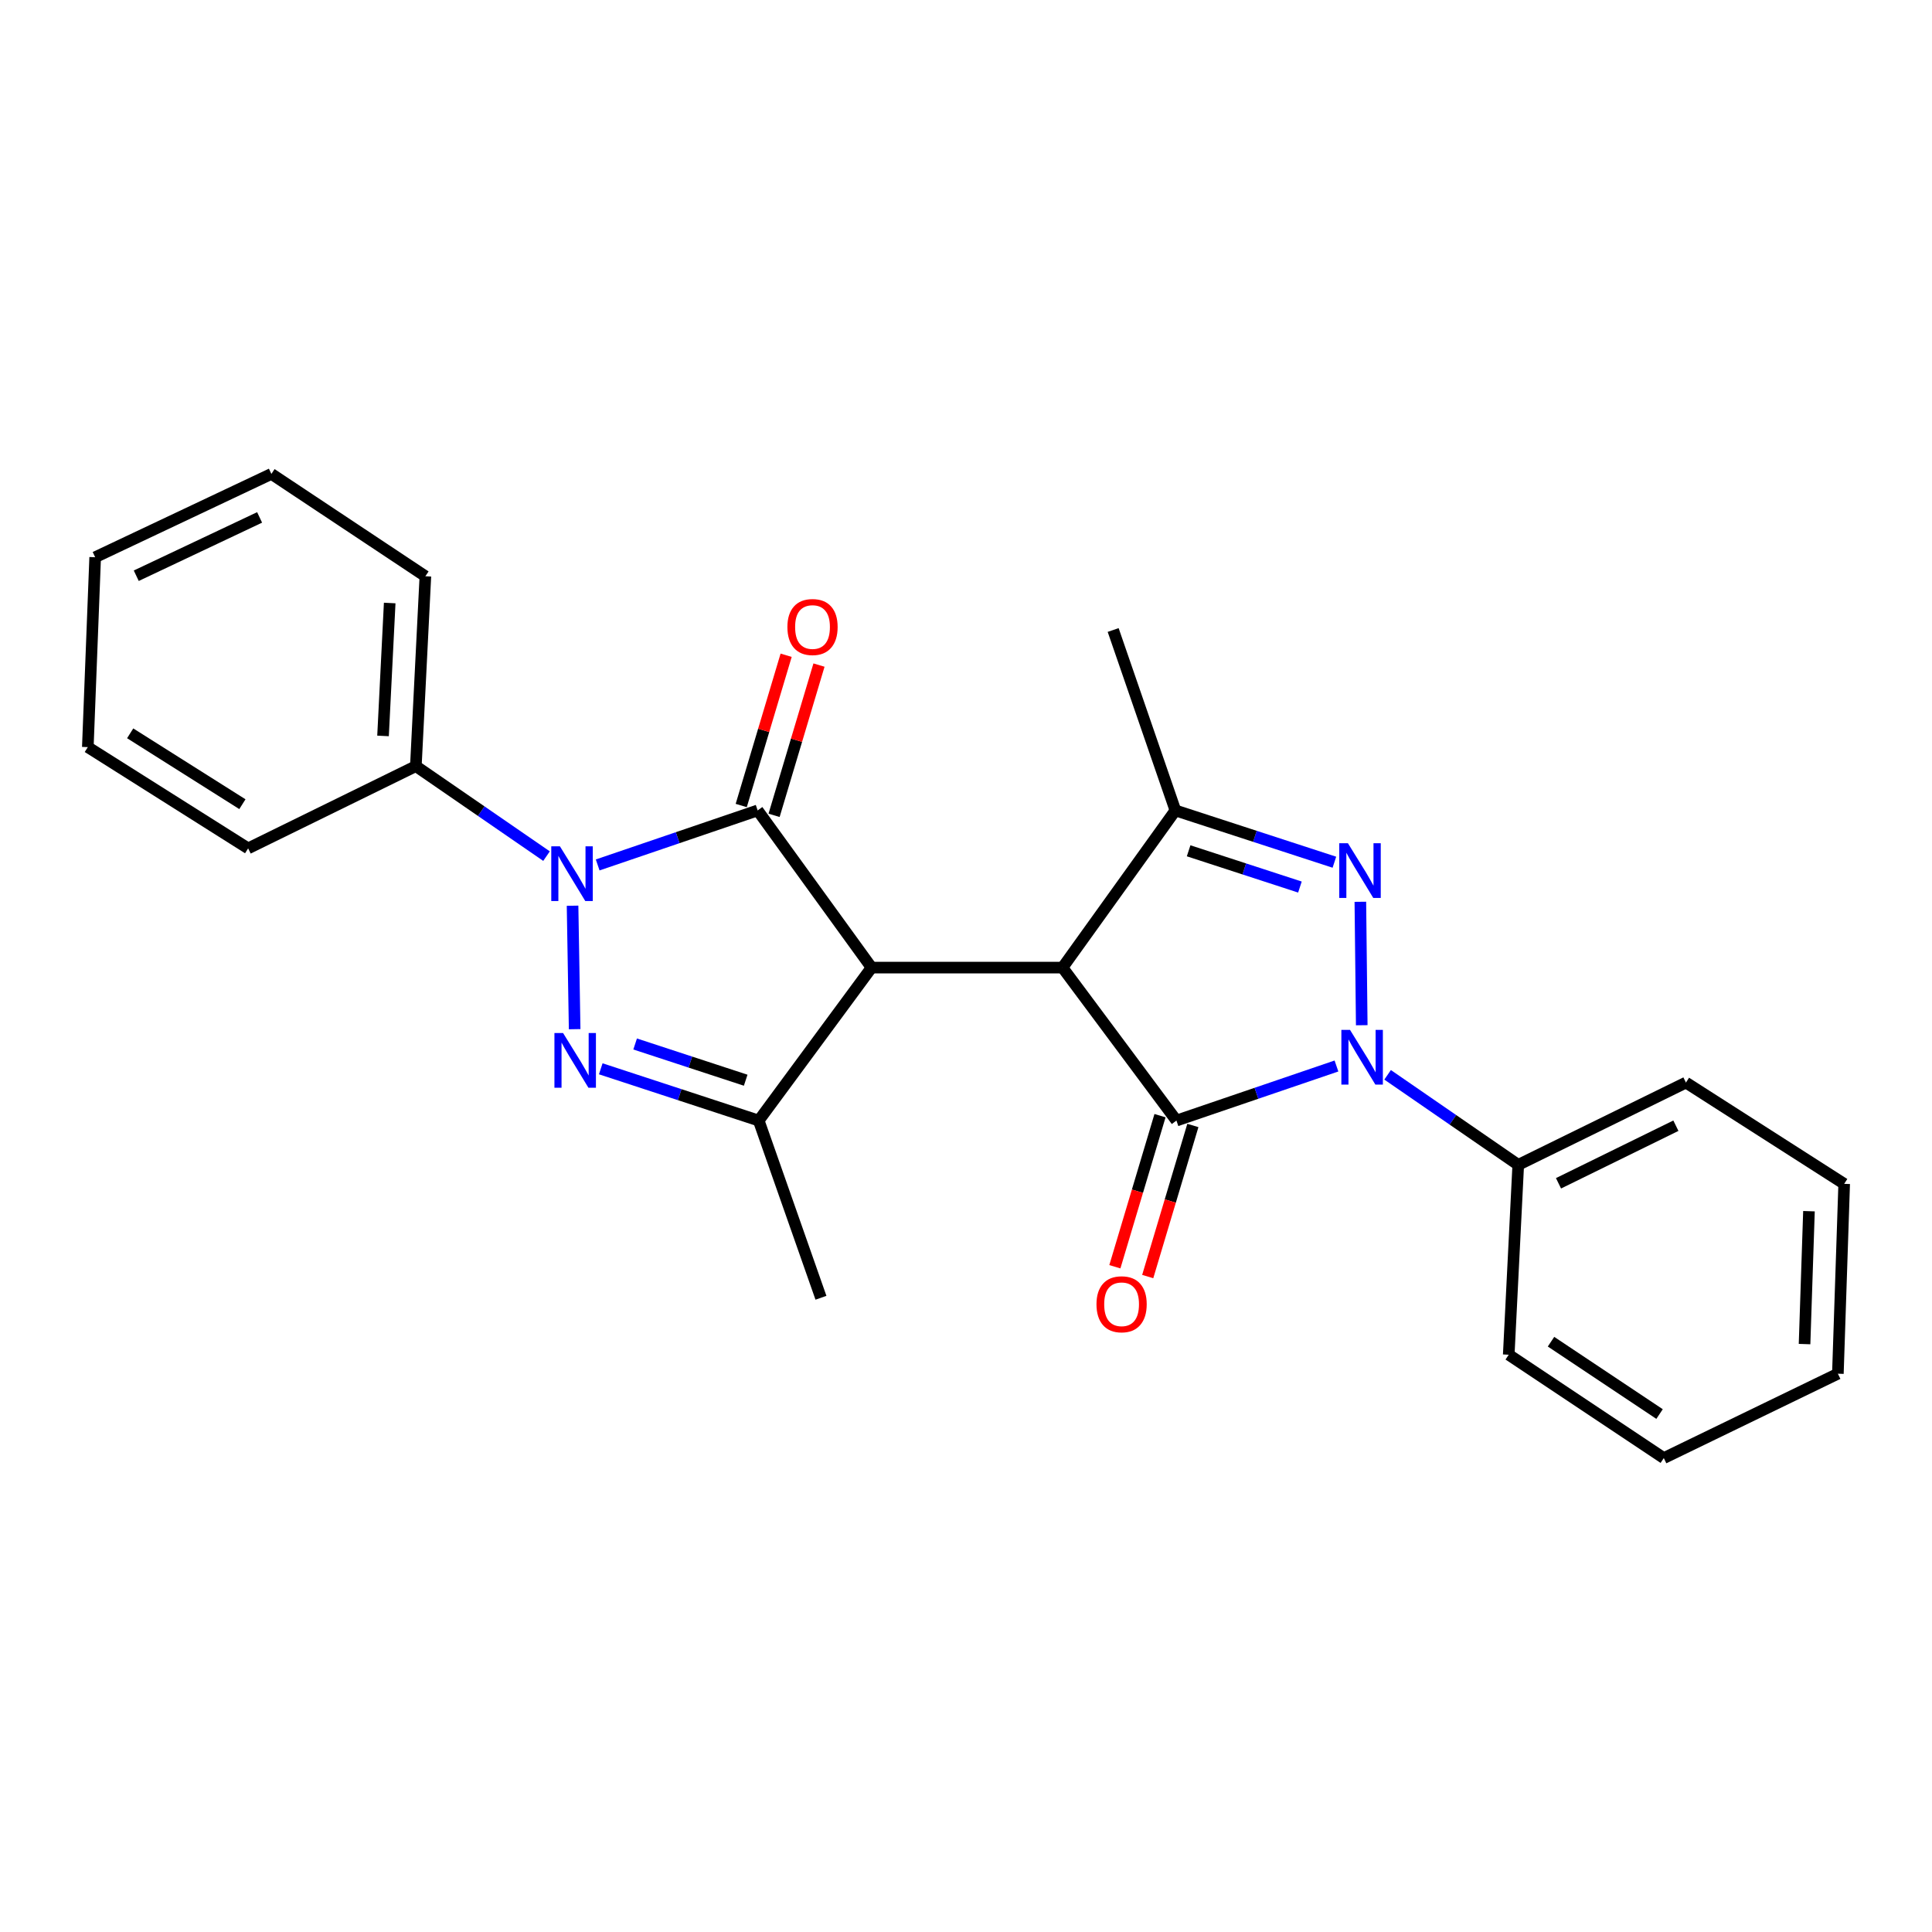 <?xml version='1.0' encoding='iso-8859-1'?>
<svg version='1.1' baseProfile='full'
              xmlns='http://www.w3.org/2000/svg'
                      xmlns:rdkit='http://www.rdkit.org/xml'
                      xmlns:xlink='http://www.w3.org/1999/xlink'
                  xml:space='preserve'
width='1000px' height='1000px' viewBox='0 0 1000 1000'>
<!-- END OF HEADER -->
<rect style='opacity:1.0;fill:#FFFFFF;stroke:none' width='1000' height='1000' x='0' y='0'> </rect>
<path class='bond-0' d='M 451.124,500.828 L 549.961,500.828' style='fill:none;fill-rule:evenodd;stroke:#000000;stroke-width:6px;stroke-linecap:butt;stroke-linejoin:miter;stroke-opacity:1' />
<path class='bond-1' d='M 451.124,500.828 L 392.161,419.473' style='fill:none;fill-rule:evenodd;stroke:#000000;stroke-width:6px;stroke-linecap:butt;stroke-linejoin:miter;stroke-opacity:1' />
<path class='bond-7' d='M 451.124,500.828 L 392.704,580.004' style='fill:none;fill-rule:evenodd;stroke:#000000;stroke-width:6px;stroke-linecap:butt;stroke-linejoin:miter;stroke-opacity:1' />
<path class='bond-2' d='M 549.961,500.828 L 608.923,580.004' style='fill:none;fill-rule:evenodd;stroke:#000000;stroke-width:6px;stroke-linecap:butt;stroke-linejoin:miter;stroke-opacity:1' />
<path class='bond-8' d='M 549.961,500.828 L 608.381,419.473' style='fill:none;fill-rule:evenodd;stroke:#000000;stroke-width:6px;stroke-linecap:butt;stroke-linejoin:miter;stroke-opacity:1' />
<path class='bond-3' d='M 392.161,419.473 L 350.757,433.584' style='fill:none;fill-rule:evenodd;stroke:#000000;stroke-width:6px;stroke-linecap:butt;stroke-linejoin:miter;stroke-opacity:1' />
<path class='bond-3' d='M 350.757,433.584 L 309.354,447.694' style='fill:none;fill-rule:evenodd;stroke:#0000FF;stroke-width:6px;stroke-linecap:butt;stroke-linejoin:miter;stroke-opacity:1' />
<path class='bond-10' d='M 400.664,422.015 L 412.286,383.129' style='fill:none;fill-rule:evenodd;stroke:#000000;stroke-width:6px;stroke-linecap:butt;stroke-linejoin:miter;stroke-opacity:1' />
<path class='bond-10' d='M 412.286,383.129 L 423.908,344.243' style='fill:none;fill-rule:evenodd;stroke:#FF0000;stroke-width:6px;stroke-linecap:butt;stroke-linejoin:miter;stroke-opacity:1' />
<path class='bond-10' d='M 383.659,416.932 L 395.281,378.046' style='fill:none;fill-rule:evenodd;stroke:#000000;stroke-width:6px;stroke-linecap:butt;stroke-linejoin:miter;stroke-opacity:1' />
<path class='bond-10' d='M 395.281,378.046 L 406.903,339.161' style='fill:none;fill-rule:evenodd;stroke:#FF0000;stroke-width:6px;stroke-linecap:butt;stroke-linejoin:miter;stroke-opacity:1' />
<path class='bond-4' d='M 608.923,580.004 L 650.337,565.881' style='fill:none;fill-rule:evenodd;stroke:#000000;stroke-width:6px;stroke-linecap:butt;stroke-linejoin:miter;stroke-opacity:1' />
<path class='bond-4' d='M 650.337,565.881 L 691.75,551.758' style='fill:none;fill-rule:evenodd;stroke:#0000FF;stroke-width:6px;stroke-linecap:butt;stroke-linejoin:miter;stroke-opacity:1' />
<path class='bond-9' d='M 600.421,577.463 L 588.737,616.564' style='fill:none;fill-rule:evenodd;stroke:#000000;stroke-width:6px;stroke-linecap:butt;stroke-linejoin:miter;stroke-opacity:1' />
<path class='bond-9' d='M 588.737,616.564 L 577.053,655.666' style='fill:none;fill-rule:evenodd;stroke:#FF0000;stroke-width:6px;stroke-linecap:butt;stroke-linejoin:miter;stroke-opacity:1' />
<path class='bond-9' d='M 617.426,582.545 L 605.742,621.646' style='fill:none;fill-rule:evenodd;stroke:#000000;stroke-width:6px;stroke-linecap:butt;stroke-linejoin:miter;stroke-opacity:1' />
<path class='bond-9' d='M 605.742,621.646 L 594.058,660.747' style='fill:none;fill-rule:evenodd;stroke:#FF0000;stroke-width:6px;stroke-linecap:butt;stroke-linejoin:miter;stroke-opacity:1' />
<path class='bond-12' d='M 282.882,443.132 L 249.063,419.84' style='fill:none;fill-rule:evenodd;stroke:#0000FF;stroke-width:6px;stroke-linecap:butt;stroke-linejoin:miter;stroke-opacity:1' />
<path class='bond-12' d='M 249.063,419.84 L 215.244,396.549' style='fill:none;fill-rule:evenodd;stroke:#000000;stroke-width:6px;stroke-linecap:butt;stroke-linejoin:miter;stroke-opacity:1' />
<path class='bond-25' d='M 296.356,468.795 L 297.439,532.704' style='fill:none;fill-rule:evenodd;stroke:#0000FF;stroke-width:6px;stroke-linecap:butt;stroke-linejoin:miter;stroke-opacity:1' />
<path class='bond-11' d='M 718.222,556.323 L 752.032,579.626' style='fill:none;fill-rule:evenodd;stroke:#0000FF;stroke-width:6px;stroke-linecap:butt;stroke-linejoin:miter;stroke-opacity:1' />
<path class='bond-11' d='M 752.032,579.626 L 785.841,602.928' style='fill:none;fill-rule:evenodd;stroke:#000000;stroke-width:6px;stroke-linecap:butt;stroke-linejoin:miter;stroke-opacity:1' />
<path class='bond-26' d='M 704.841,530.653 L 704.117,466.763' style='fill:none;fill-rule:evenodd;stroke:#0000FF;stroke-width:6px;stroke-linecap:butt;stroke-linejoin:miter;stroke-opacity:1' />
<path class='bond-5' d='M 310.952,553.206 L 351.828,566.605' style='fill:none;fill-rule:evenodd;stroke:#0000FF;stroke-width:6px;stroke-linecap:butt;stroke-linejoin:miter;stroke-opacity:1' />
<path class='bond-5' d='M 351.828,566.605 L 392.704,580.004' style='fill:none;fill-rule:evenodd;stroke:#000000;stroke-width:6px;stroke-linecap:butt;stroke-linejoin:miter;stroke-opacity:1' />
<path class='bond-5' d='M 328.743,540.361 L 357.356,549.74' style='fill:none;fill-rule:evenodd;stroke:#0000FF;stroke-width:6px;stroke-linecap:butt;stroke-linejoin:miter;stroke-opacity:1' />
<path class='bond-5' d='M 357.356,549.74 L 385.969,559.119' style='fill:none;fill-rule:evenodd;stroke:#000000;stroke-width:6px;stroke-linecap:butt;stroke-linejoin:miter;stroke-opacity:1' />
<path class='bond-6' d='M 690.682,446.284 L 649.531,432.879' style='fill:none;fill-rule:evenodd;stroke:#0000FF;stroke-width:6px;stroke-linecap:butt;stroke-linejoin:miter;stroke-opacity:1' />
<path class='bond-6' d='M 649.531,432.879 L 608.381,419.473' style='fill:none;fill-rule:evenodd;stroke:#000000;stroke-width:6px;stroke-linecap:butt;stroke-linejoin:miter;stroke-opacity:1' />
<path class='bond-6' d='M 672.839,459.138 L 644.034,449.754' style='fill:none;fill-rule:evenodd;stroke:#0000FF;stroke-width:6px;stroke-linecap:butt;stroke-linejoin:miter;stroke-opacity:1' />
<path class='bond-6' d='M 644.034,449.754 L 615.229,440.37' style='fill:none;fill-rule:evenodd;stroke:#000000;stroke-width:6px;stroke-linecap:butt;stroke-linejoin:miter;stroke-opacity:1' />
<path class='bond-14' d='M 392.704,580.004 L 424.926,671.722' style='fill:none;fill-rule:evenodd;stroke:#000000;stroke-width:6px;stroke-linecap:butt;stroke-linejoin:miter;stroke-opacity:1' />
<path class='bond-13' d='M 608.381,419.473 L 576.168,326.09' style='fill:none;fill-rule:evenodd;stroke:#000000;stroke-width:6px;stroke-linecap:butt;stroke-linejoin:miter;stroke-opacity:1' />
<path class='bond-15' d='M 785.841,602.928 L 872.639,560.343' style='fill:none;fill-rule:evenodd;stroke:#000000;stroke-width:6px;stroke-linecap:butt;stroke-linejoin:miter;stroke-opacity:1' />
<path class='bond-15' d='M 806.678,612.474 L 867.436,582.664' style='fill:none;fill-rule:evenodd;stroke:#000000;stroke-width:6px;stroke-linecap:butt;stroke-linejoin:miter;stroke-opacity:1' />
<path class='bond-16' d='M 785.841,602.928 L 780.921,701.203' style='fill:none;fill-rule:evenodd;stroke:#000000;stroke-width:6px;stroke-linecap:butt;stroke-linejoin:miter;stroke-opacity:1' />
<path class='bond-17' d='M 215.244,396.549 L 220.174,298.265' style='fill:none;fill-rule:evenodd;stroke:#000000;stroke-width:6px;stroke-linecap:butt;stroke-linejoin:miter;stroke-opacity:1' />
<path class='bond-17' d='M 198.257,380.917 L 201.708,312.118' style='fill:none;fill-rule:evenodd;stroke:#000000;stroke-width:6px;stroke-linecap:butt;stroke-linejoin:miter;stroke-opacity:1' />
<path class='bond-18' d='M 215.244,396.549 L 128.436,439.115' style='fill:none;fill-rule:evenodd;stroke:#000000;stroke-width:6px;stroke-linecap:butt;stroke-linejoin:miter;stroke-opacity:1' />
<path class='bond-22' d='M 872.639,560.343 L 954.545,612.759' style='fill:none;fill-rule:evenodd;stroke:#000000;stroke-width:6px;stroke-linecap:butt;stroke-linejoin:miter;stroke-opacity:1' />
<path class='bond-19' d='M 780.921,701.203 L 861.181,754.703' style='fill:none;fill-rule:evenodd;stroke:#000000;stroke-width:6px;stroke-linecap:butt;stroke-linejoin:miter;stroke-opacity:1' />
<path class='bond-19' d='M 802.804,694.46 L 858.986,731.91' style='fill:none;fill-rule:evenodd;stroke:#000000;stroke-width:6px;stroke-linecap:butt;stroke-linejoin:miter;stroke-opacity:1' />
<path class='bond-20' d='M 220.174,298.265 L 140.465,245.297' style='fill:none;fill-rule:evenodd;stroke:#000000;stroke-width:6px;stroke-linecap:butt;stroke-linejoin:miter;stroke-opacity:1' />
<path class='bond-21' d='M 128.436,439.115 L 45.455,386.709' style='fill:none;fill-rule:evenodd;stroke:#000000;stroke-width:6px;stroke-linecap:butt;stroke-linejoin:miter;stroke-opacity:1' />
<path class='bond-21' d='M 125.466,416.248 L 67.379,379.564' style='fill:none;fill-rule:evenodd;stroke:#000000;stroke-width:6px;stroke-linecap:butt;stroke-linejoin:miter;stroke-opacity:1' />
<path class='bond-23' d='M 861.181,754.703 L 951.282,711.023' style='fill:none;fill-rule:evenodd;stroke:#000000;stroke-width:6px;stroke-linecap:butt;stroke-linejoin:miter;stroke-opacity:1' />
<path class='bond-27' d='M 140.465,245.297 L 49.261,288.424' style='fill:none;fill-rule:evenodd;stroke:#000000;stroke-width:6px;stroke-linecap:butt;stroke-linejoin:miter;stroke-opacity:1' />
<path class='bond-27' d='M 134.372,267.811 L 70.528,298' style='fill:none;fill-rule:evenodd;stroke:#000000;stroke-width:6px;stroke-linecap:butt;stroke-linejoin:miter;stroke-opacity:1' />
<path class='bond-24' d='M 45.455,386.709 L 49.261,288.424' style='fill:none;fill-rule:evenodd;stroke:#000000;stroke-width:6px;stroke-linecap:butt;stroke-linejoin:miter;stroke-opacity:1' />
<path class='bond-28' d='M 954.545,612.759 L 951.282,711.023' style='fill:none;fill-rule:evenodd;stroke:#000000;stroke-width:6px;stroke-linecap:butt;stroke-linejoin:miter;stroke-opacity:1' />
<path class='bond-28' d='M 936.318,626.909 L 934.033,695.695' style='fill:none;fill-rule:evenodd;stroke:#000000;stroke-width:6px;stroke-linecap:butt;stroke-linejoin:miter;stroke-opacity:1' />
<path  class='atom-4' d='M 289.816 438.058
L 299.096 453.058
Q 300.016 454.538, 301.496 457.218
Q 302.976 459.898, 303.056 460.058
L 303.056 438.058
L 306.816 438.058
L 306.816 466.378
L 302.936 466.378
L 292.976 449.978
Q 291.816 448.058, 290.576 445.858
Q 289.376 443.658, 289.016 442.978
L 289.016 466.378
L 285.336 466.378
L 285.336 438.058
L 289.816 438.058
' fill='#0000FF'/>
<path  class='atom-5' d='M 698.769 533.069
L 708.049 548.069
Q 708.969 549.549, 710.449 552.229
Q 711.929 554.909, 712.009 555.069
L 712.009 533.069
L 715.769 533.069
L 715.769 561.389
L 711.889 561.389
L 701.929 544.989
Q 700.769 543.069, 699.529 540.869
Q 698.329 538.669, 697.969 537.989
L 697.969 561.389
L 694.289 561.389
L 694.289 533.069
L 698.769 533.069
' fill='#0000FF'/>
<path  class='atom-6' d='M 291.452 534.706
L 300.732 549.706
Q 301.652 551.186, 303.132 553.866
Q 304.612 556.546, 304.692 556.706
L 304.692 534.706
L 308.452 534.706
L 308.452 563.026
L 304.572 563.026
L 294.612 546.626
Q 293.452 544.706, 292.212 542.506
Q 291.012 540.306, 290.652 539.626
L 290.652 563.026
L 286.972 563.026
L 286.972 534.706
L 291.452 534.706
' fill='#0000FF'/>
<path  class='atom-7' d='M 697.674 436.441
L 706.954 451.441
Q 707.874 452.921, 709.354 455.601
Q 710.834 458.281, 710.914 458.441
L 710.914 436.441
L 714.674 436.441
L 714.674 464.761
L 710.794 464.761
L 700.834 448.361
Q 699.674 446.441, 698.434 444.241
Q 697.234 442.041, 696.874 441.361
L 696.874 464.761
L 693.194 464.761
L 693.194 436.441
L 697.674 436.441
' fill='#0000FF'/>
<path  class='atom-10' d='M 567.536 675.085
Q 567.536 668.285, 570.896 664.485
Q 574.256 660.685, 580.536 660.685
Q 586.816 660.685, 590.176 664.485
Q 593.536 668.285, 593.536 675.085
Q 593.536 681.965, 590.136 685.885
Q 586.736 689.765, 580.536 689.765
Q 574.296 689.765, 570.896 685.885
Q 567.536 682.005, 567.536 675.085
M 580.536 686.565
Q 584.856 686.565, 587.176 683.685
Q 589.536 680.765, 589.536 675.085
Q 589.536 669.525, 587.176 666.725
Q 584.856 663.885, 580.536 663.885
Q 576.216 663.885, 573.856 666.685
Q 571.536 669.485, 571.536 675.085
Q 571.536 680.805, 573.856 683.685
Q 576.216 686.565, 580.536 686.565
' fill='#FF0000'/>
<path  class='atom-11' d='M 407.558 324.543
Q 407.558 317.743, 410.918 313.943
Q 414.278 310.143, 420.558 310.143
Q 426.838 310.143, 430.198 313.943
Q 433.558 317.743, 433.558 324.543
Q 433.558 331.423, 430.158 335.343
Q 426.758 339.223, 420.558 339.223
Q 414.318 339.223, 410.918 335.343
Q 407.558 331.463, 407.558 324.543
M 420.558 336.023
Q 424.878 336.023, 427.198 333.143
Q 429.558 330.223, 429.558 324.543
Q 429.558 318.983, 427.198 316.183
Q 424.878 313.343, 420.558 313.343
Q 416.238 313.343, 413.878 316.143
Q 411.558 318.943, 411.558 324.543
Q 411.558 330.263, 413.878 333.143
Q 416.238 336.023, 420.558 336.023
' fill='#FF0000'/>
</svg>
